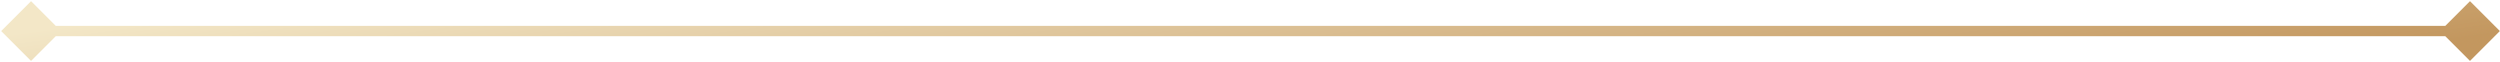 <svg xmlns="http://www.w3.org/2000/svg" width="1208" height="30" viewBox="0 0 1208 30" fill="none"><path d="M0.566 15L15 29.434L29.434 15L15 0.566L0.566 15ZM1207.93 15L1193.5 0.566L1179.07 15L1193.5 29.434L1207.93 15ZM15 17.5H1193.5V12.5H15V17.5Z" fill="url(#paint0_linear_453_69)"></path><defs><linearGradient id="paint0_linear_453_69" x1="15" y1="15" x2="37.098" y2="176.4" gradientUnits="userSpaceOnUse"><stop stop-color="#F3E7C7"></stop><stop offset="1" stop-color="#C3975F"></stop></linearGradient></defs></svg>